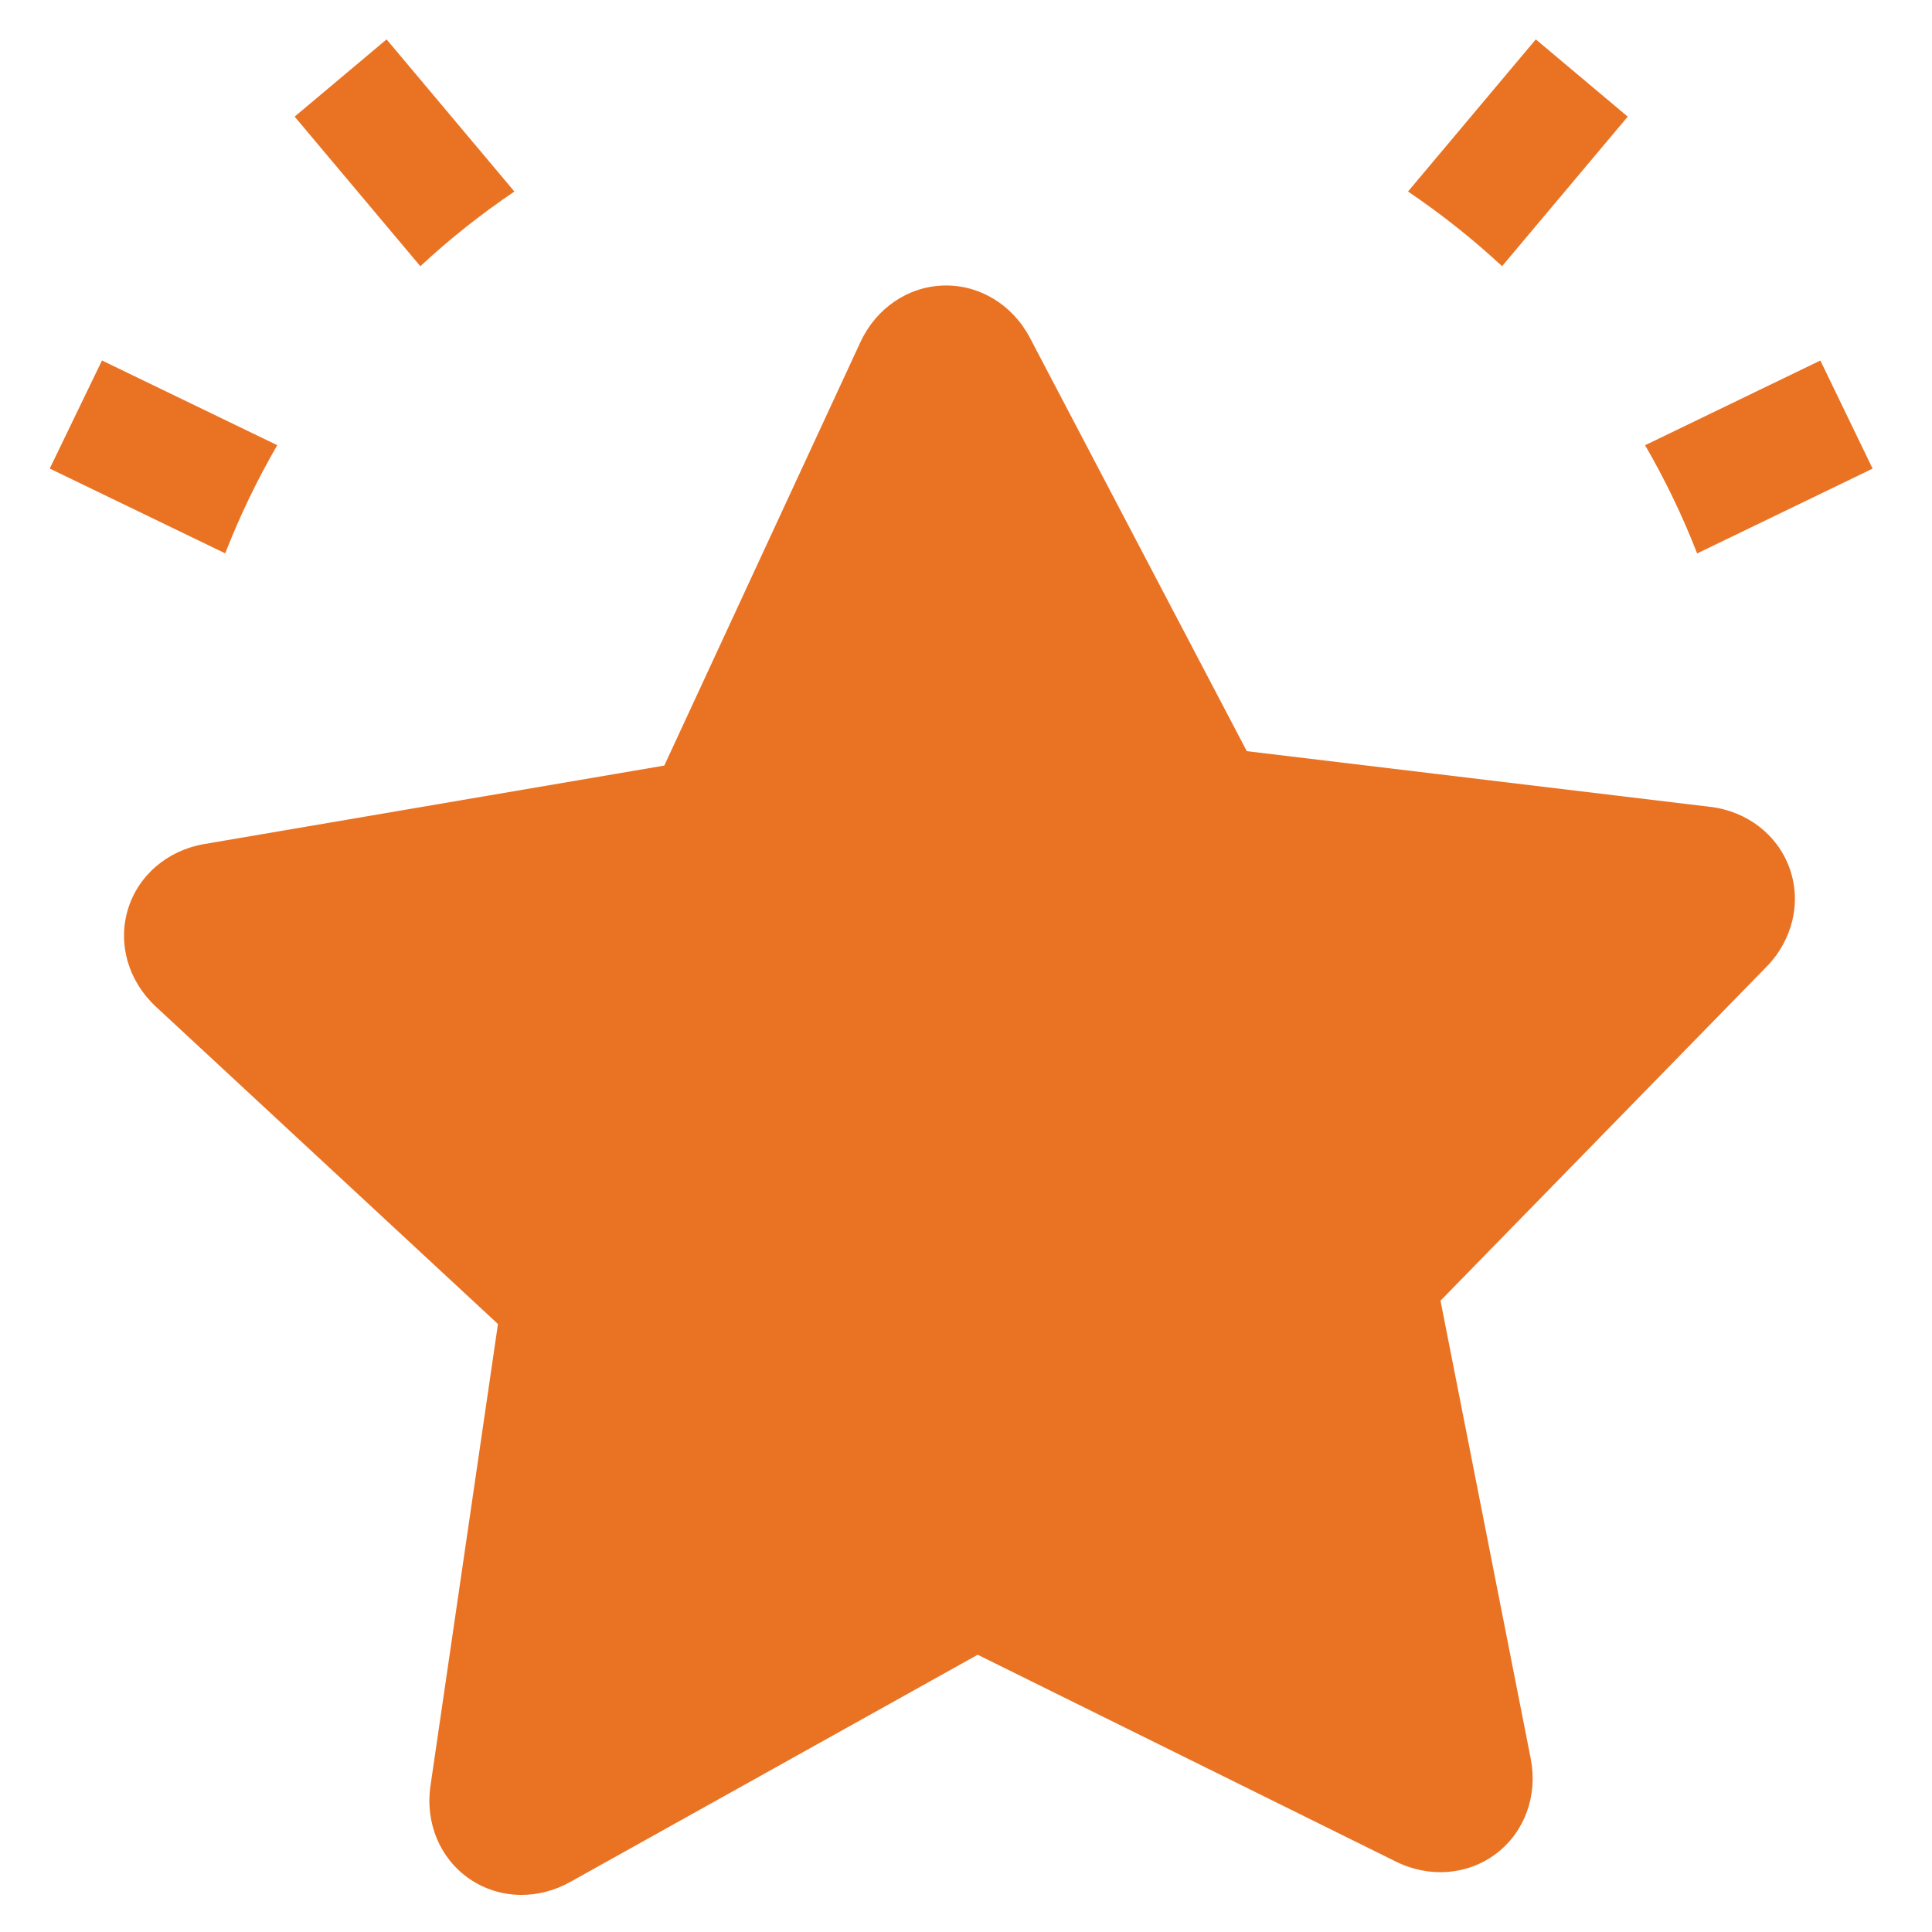 <?xml version="1.0" encoding="UTF-8"?>
<svg xmlns="http://www.w3.org/2000/svg" version="1.1" viewBox="0 0 550 550">
  <defs>
    <style>
      .cls-1 {
        fill: #ea7323;
      }
    </style>
  </defs>
  <!-- Generator: Adobe Illustrator 28.7.1, SVG Export Plug-In . SVG Version: 1.2.0 Build 142)  -->
  <g>
    <g id="Layer_1">
      <g>
        <path class="cls-1" d="M78.93,126.74l-49.9-24.12-14.87,30.77,49.95,24.14c4.21-10.78,9.18-21.06,14.82-30.8Z"/>
        <path class="cls-1" d="M146.43,54.52L110.05,11.21l-26.17,21.99,35.78,42.59c8.39-7.79,17.35-14.9,26.78-21.26Z"/>
        <path class="cls-1" d="M486.83,229.69l-131.89-15.85-61.72-117.63c-4.96-9.46-14.36-15.18-24.52-14.93-10.16.25-19.27,6.43-23.76,16.12h0s-55.83,120.54-55.83,120.54l-130.95,22.34c-10.53,1.8-18.88,8.97-21.78,18.71-2.9,9.74.16,20.31,7.99,27.58l97.39,90.35-19.21,131.44c-1.55,10.57,2.69,20.72,11.06,26.49,4.43,3.05,9.59,4.59,14.85,4.59,4.69,0,9.45-1.22,13.85-3.67l116.02-64.7,119.07,58.89c9.58,4.74,20.54,3.84,28.62-2.34,8.07-6.18,11.81-16.53,9.74-27.01l-25.68-130.33,92.8-95.05c7.46-7.64,10-18.35,6.62-27.94-3.38-9.59-12.07-16.34-22.68-17.61Z"/>
        <path class="cls-1" d="M533.09,133.4l-14.87-30.77-49.9,24.12c5.65,9.73,10.62,20.01,14.82,30.8l49.95-24.14Z"/>
        <path class="cls-1" d="M463.38,33.2l-26.17-21.99-36.38,43.31c9.43,6.37,18.38,13.47,26.78,21.26l35.78-42.59Z"/>
      </g>
    </g>
  </g>
</svg>